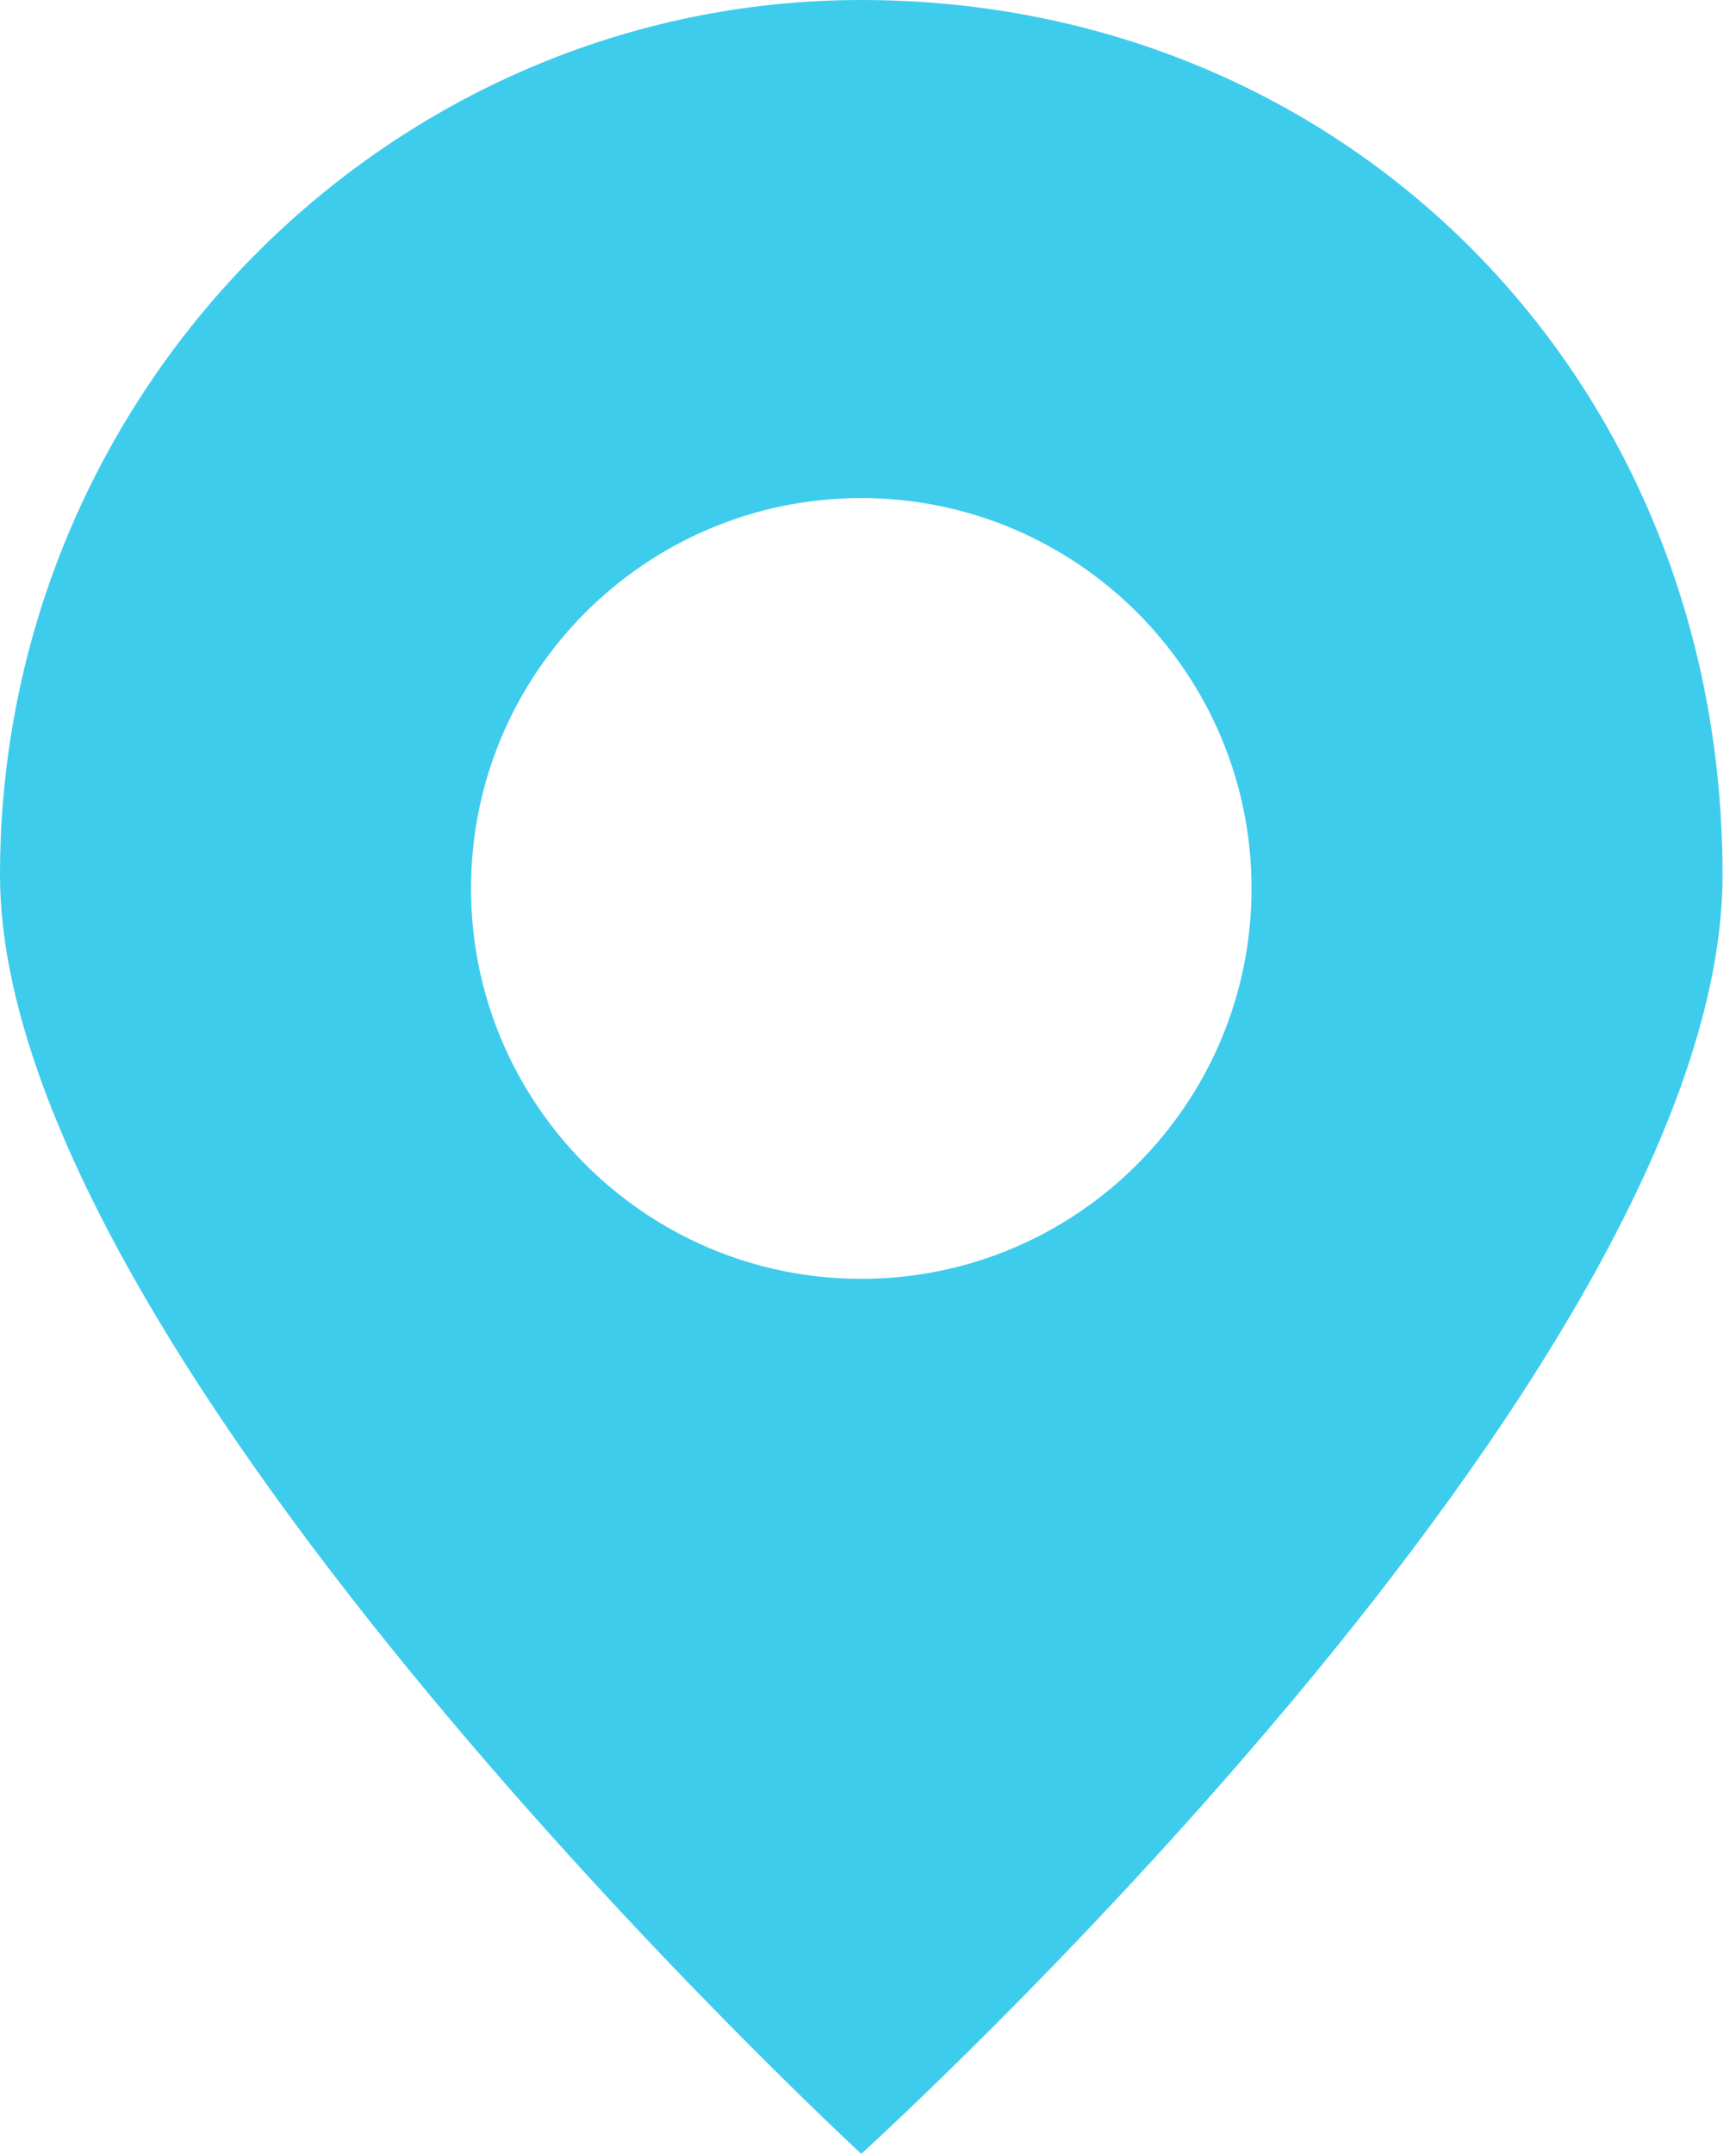 <?xml version="1.0" encoding="UTF-8"?> <!-- Generator: Adobe Illustrator 22.0.1, SVG Export Plug-In . SVG Version: 6.00 Build 0) --> <svg xmlns="http://www.w3.org/2000/svg" xmlns:xlink="http://www.w3.org/1999/xlink" id="Слой_1" x="0px" y="0px" viewBox="0 0 12.9 16" style="enable-background:new 0 0 12.9 16;" xml:space="preserve"> <style type="text/css"> .st0{fill:#3ECCED;} </style> <g> <path class="st0" d="M6.4,0C2.9,0,0,2.9,0,6.5S6.4,16,6.4,16s6.4-5.8,6.4-9.5S10,0,6.4,0z M6.4,9.5c-1.6,0-2.9-1.3-2.9-2.9 s1.3-2.9,2.9-2.9S9.3,5,9.3,6.6S8,9.5,6.4,9.5z"></path> </g> </svg> 
